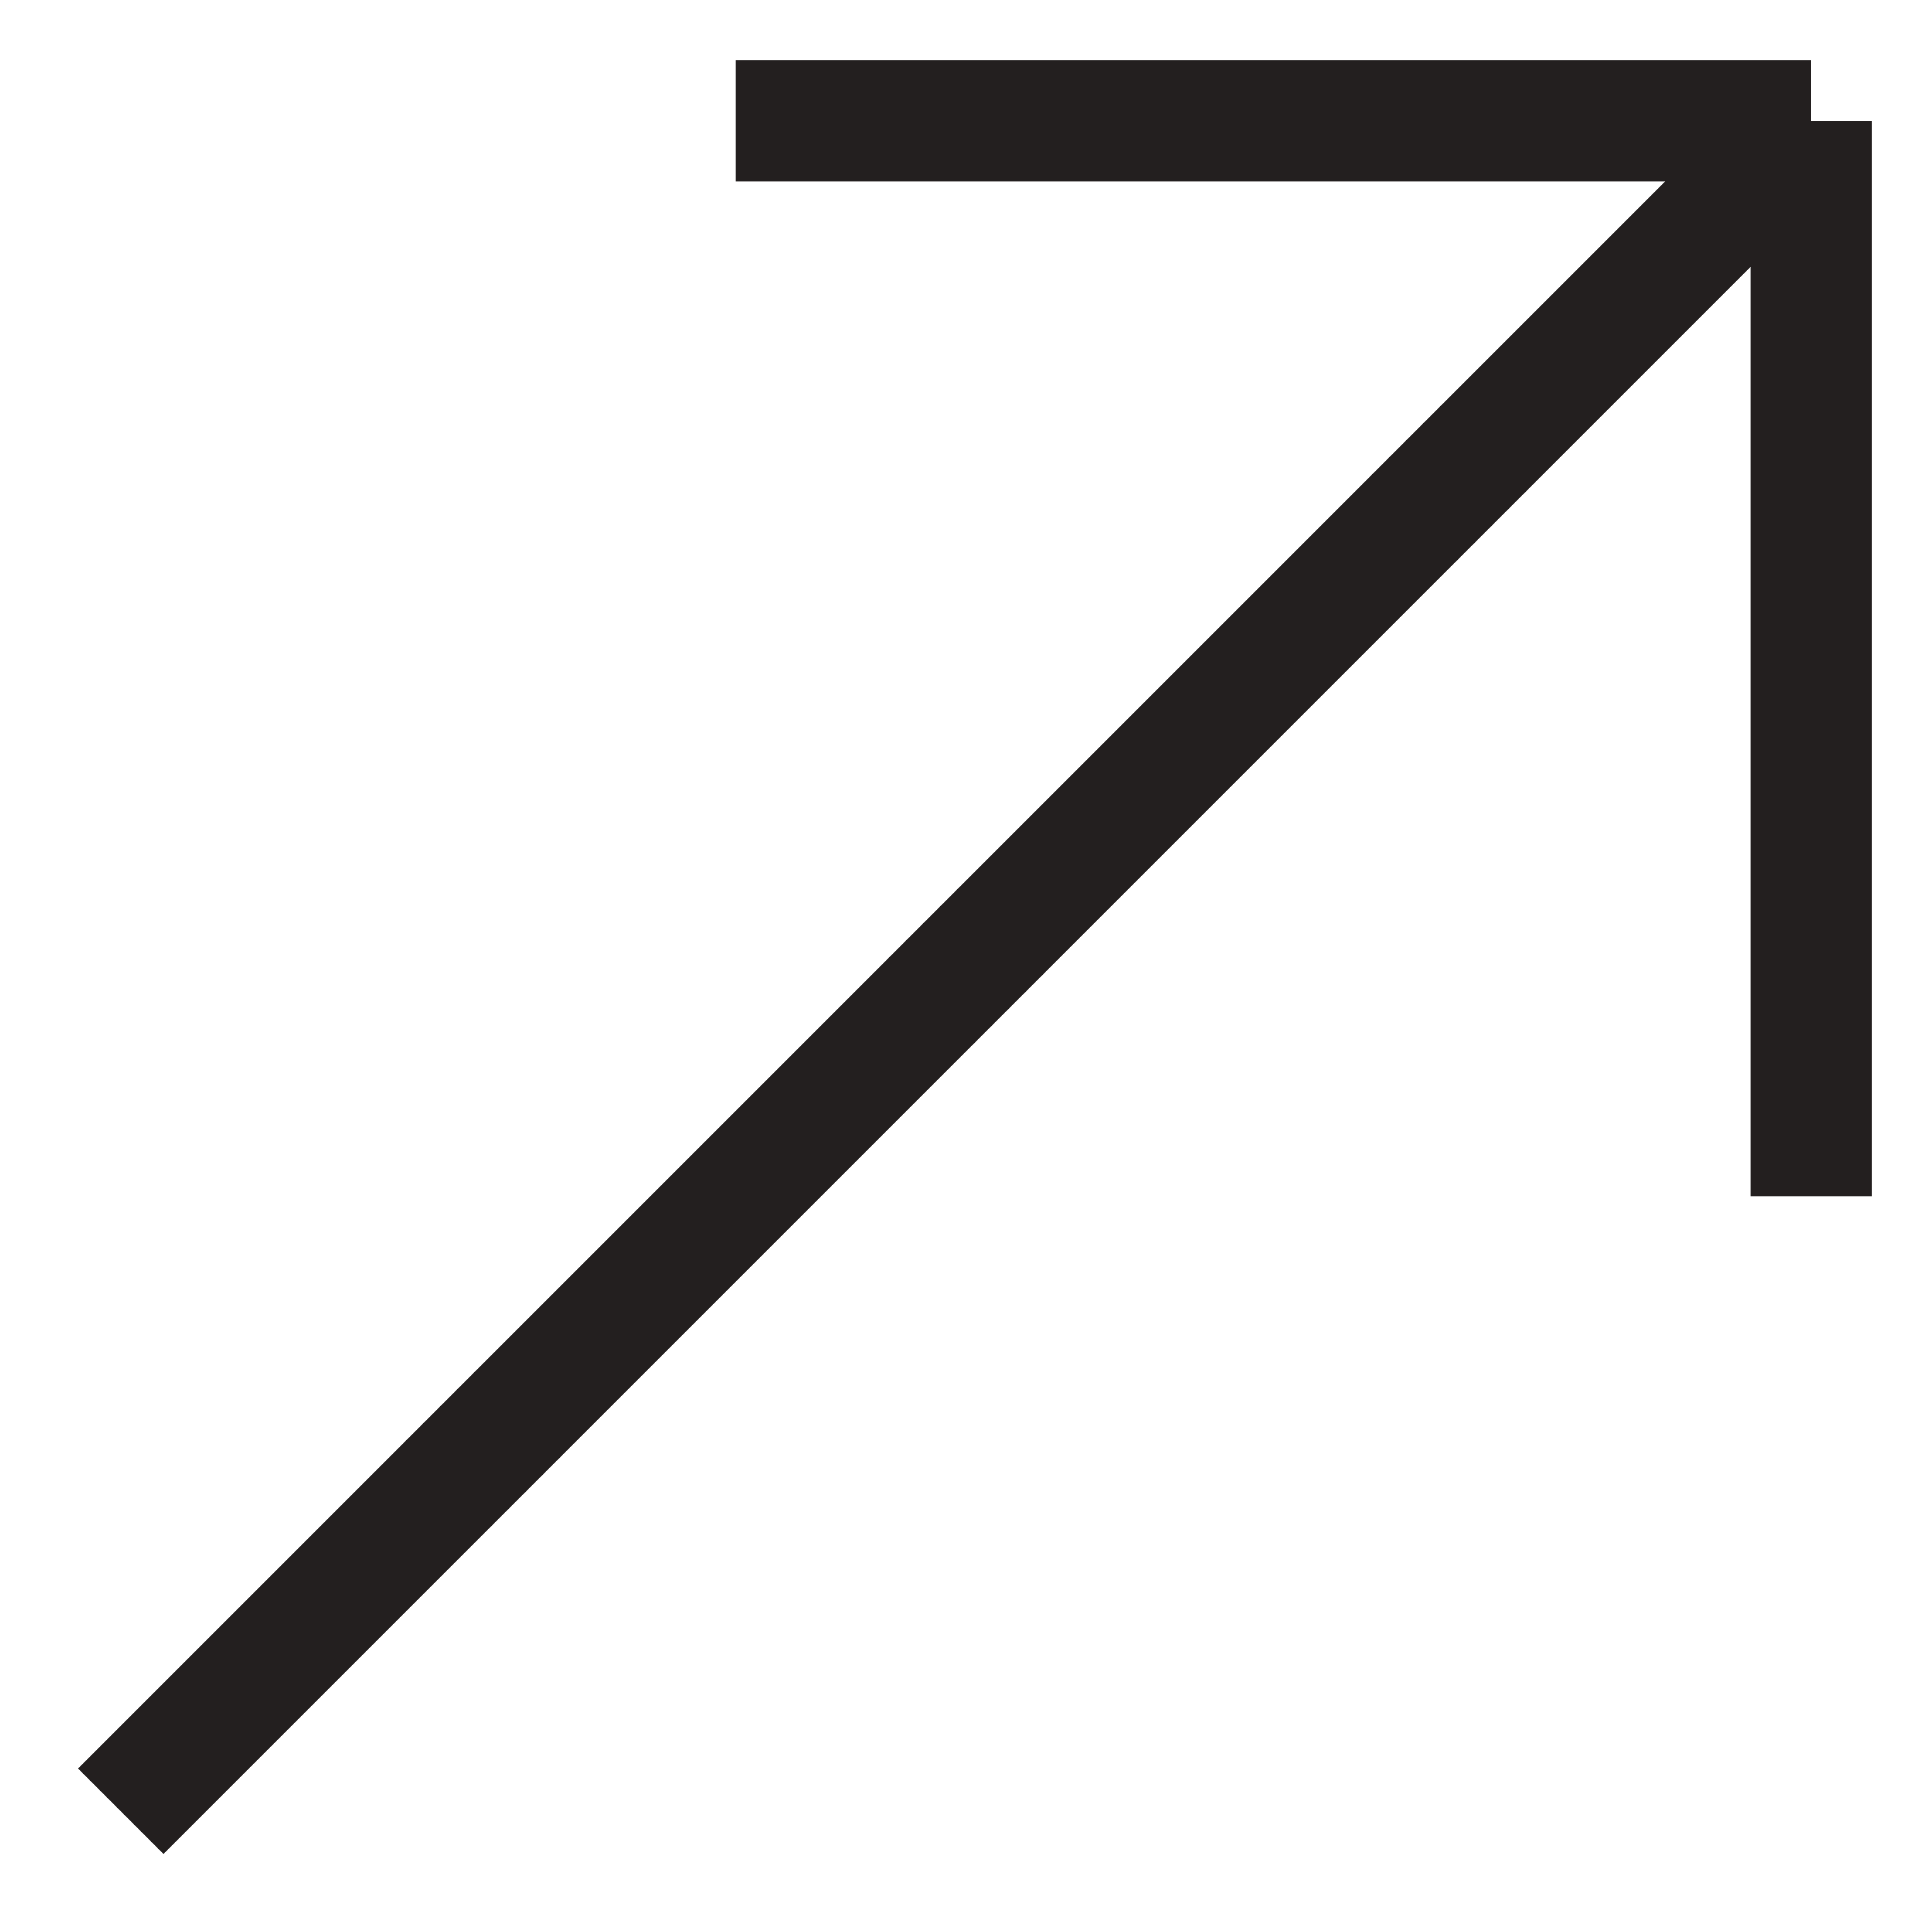 <?xml version="1.0" encoding="UTF-8"?> <svg xmlns="http://www.w3.org/2000/svg" width="16" height="16" viewBox="0 0 16 16" fill="none"> <path d="M15 1H6.091M15 1V9.909M15 1L1 15" stroke="#231F1F"></path> </svg> 